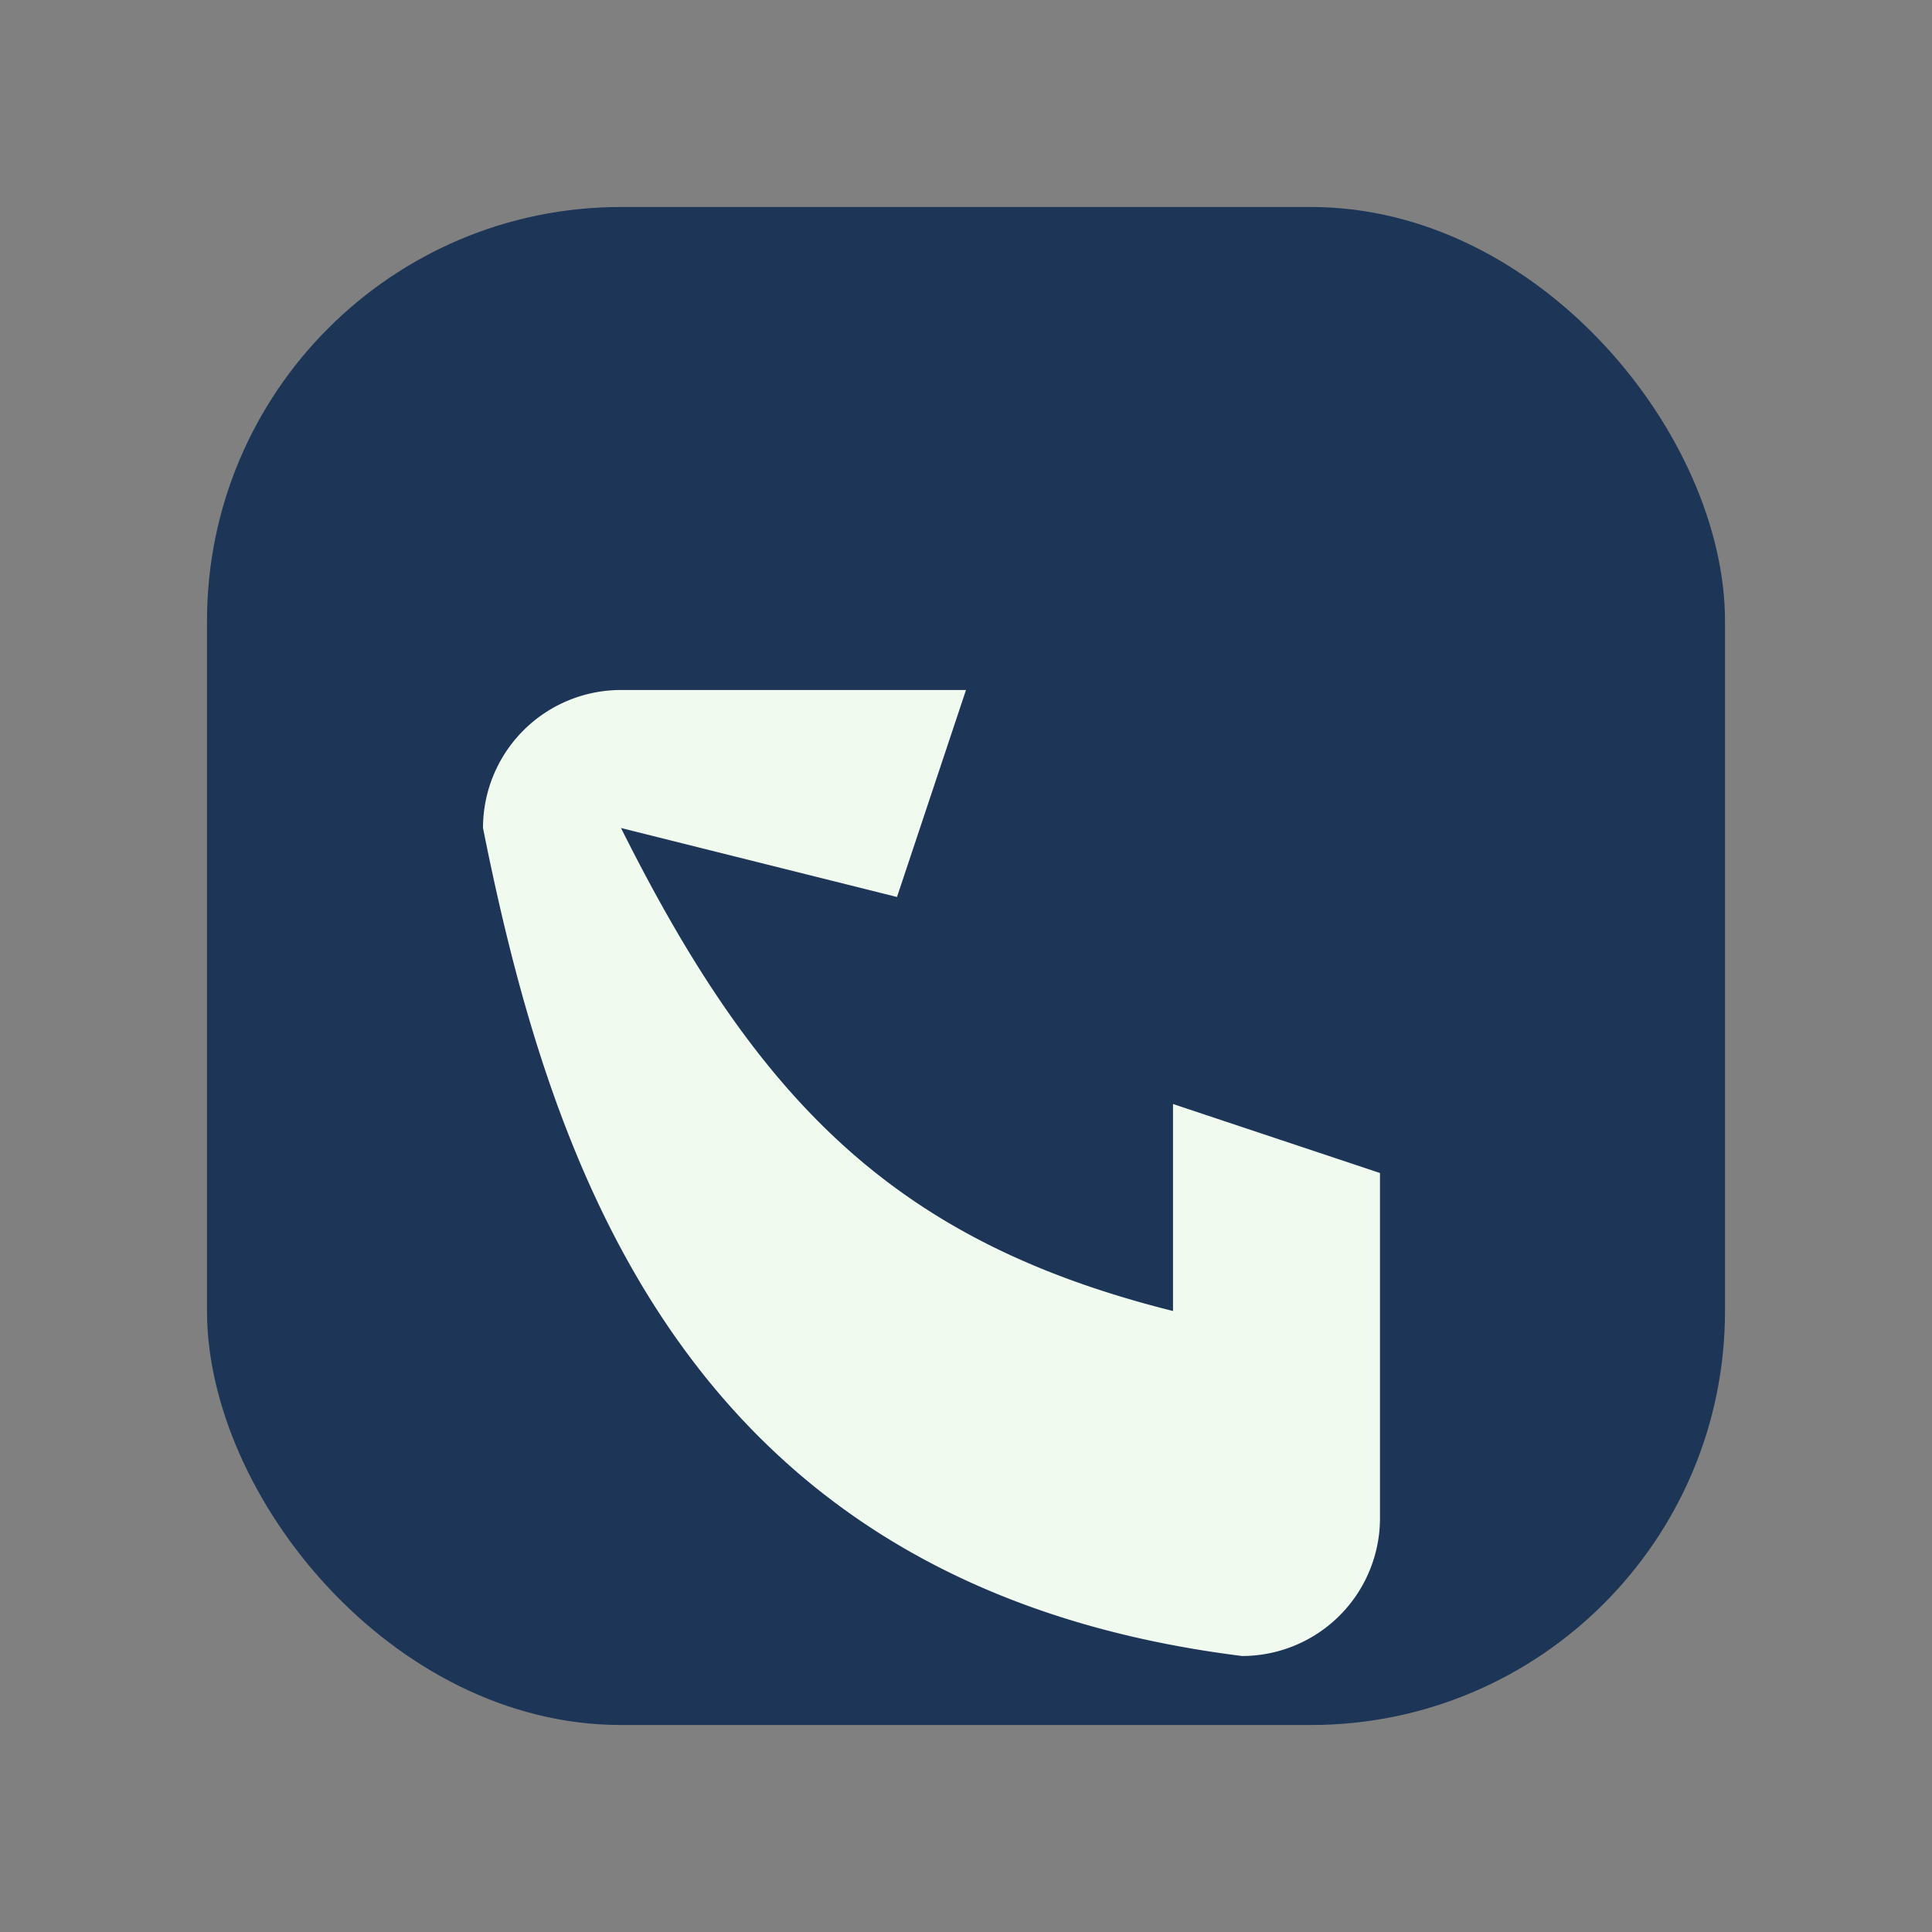 <?xml version="1.0" encoding="UTF-8"?>
<svg xmlns="http://www.w3.org/2000/svg" width="28" height="28" viewBox="0 0 28 28"><rect x="0" y="0" width="28" height="28" fill="#808080" stroke="none"/><rect x="3" y="3" width="22" height="22" rx="6" fill="#1D3557"/><path d="M9 12c2 4 4 6 8 7v-3l3 1v5a2 2 0 0 1-2 2c-8-1-10-7-11-12a2 2 0 0 1 2-2h5l-1 3z" fill="#F1FAEE"/></svg>